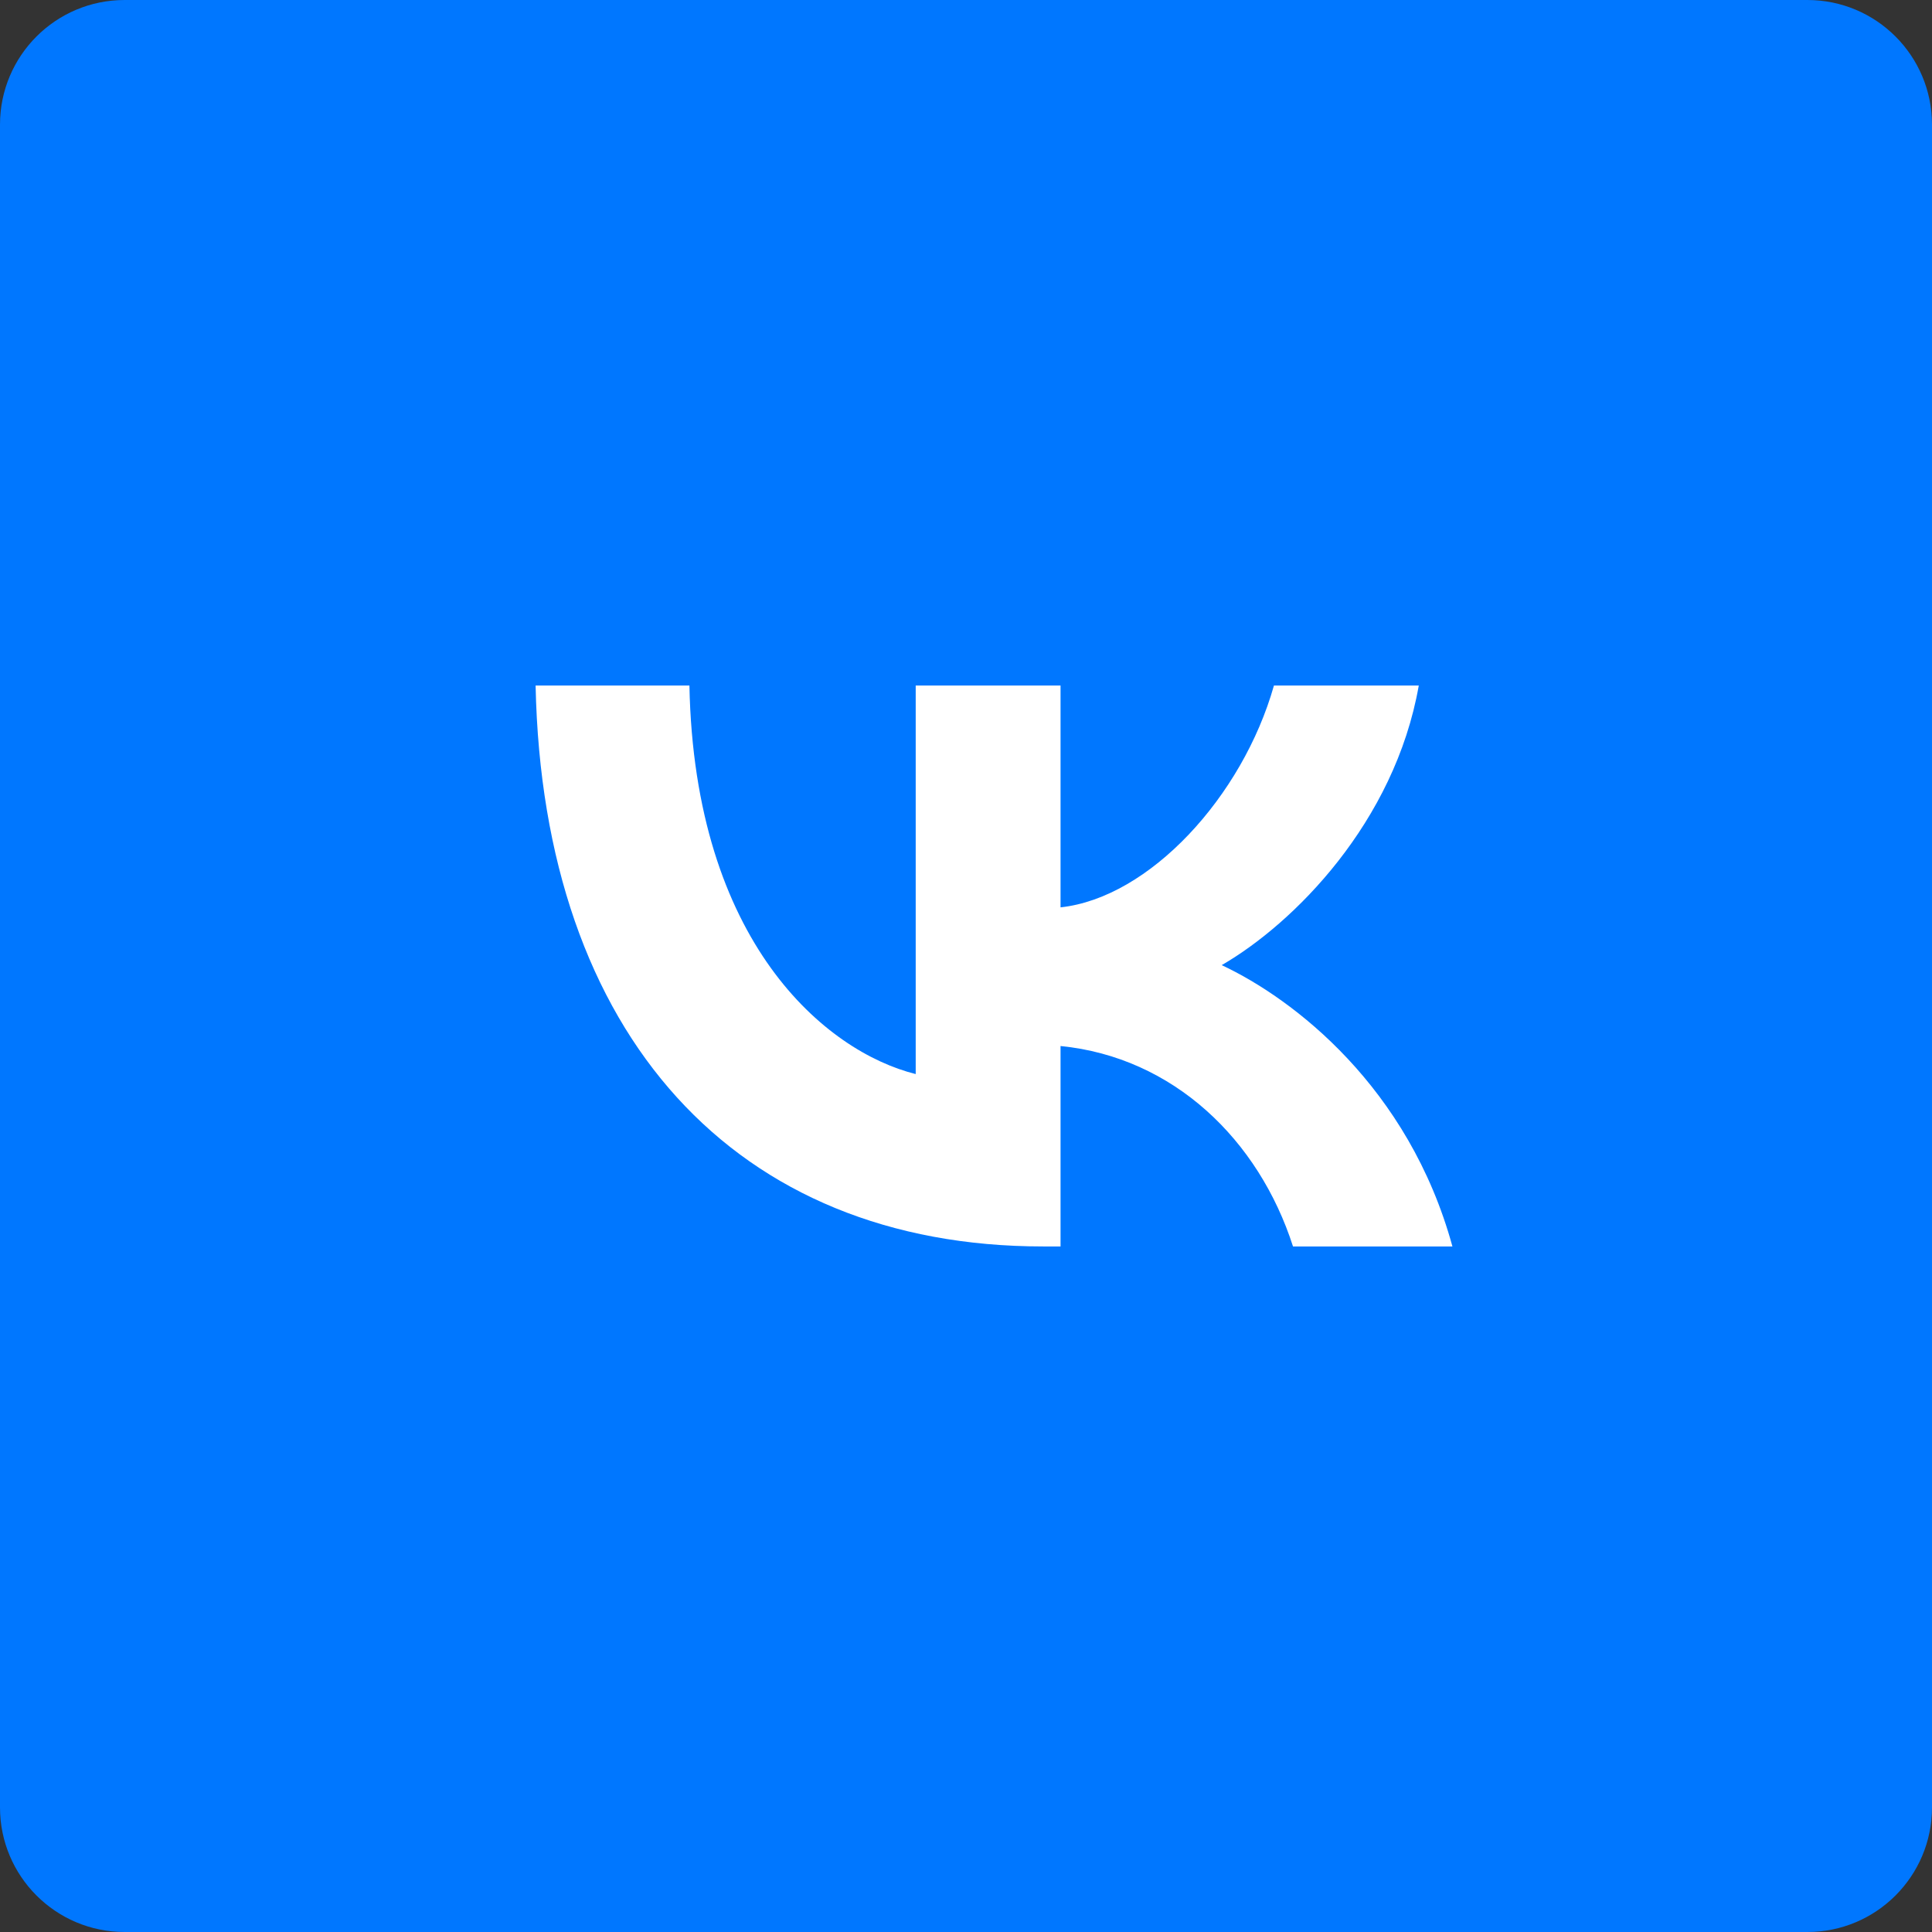 <svg width="31" height="31" viewBox="0 0 31 31" fill="none" xmlns="http://www.w3.org/2000/svg">
<rect x="0" y="0" width="31" height="31" fill="#333333" stroke="none"/>
<path d="M29 0H2C0.895 0 0 0.895 0 2V29C0 30.105 0.895 31 2 31H29C30.105 31 31 30.105 31 29V2C31 0.895 30.105 0 29 0Z" fill="#0077FF"/>
<path d="M16.738 20C11.81 20 8.711 16.622 8.594 11H11.062C11.143 15.126 13.251 16.874 14.693 17.234V11H17.017V14.559C18.441 14.405 19.936 12.784 20.441 11H22.765C22.378 13.198 20.756 14.82 19.603 15.486C20.756 16.027 22.603 17.441 23.305 20H20.747C20.197 18.288 18.828 16.964 17.017 16.784V20H16.738Z" fill="white"/>
</svg>
